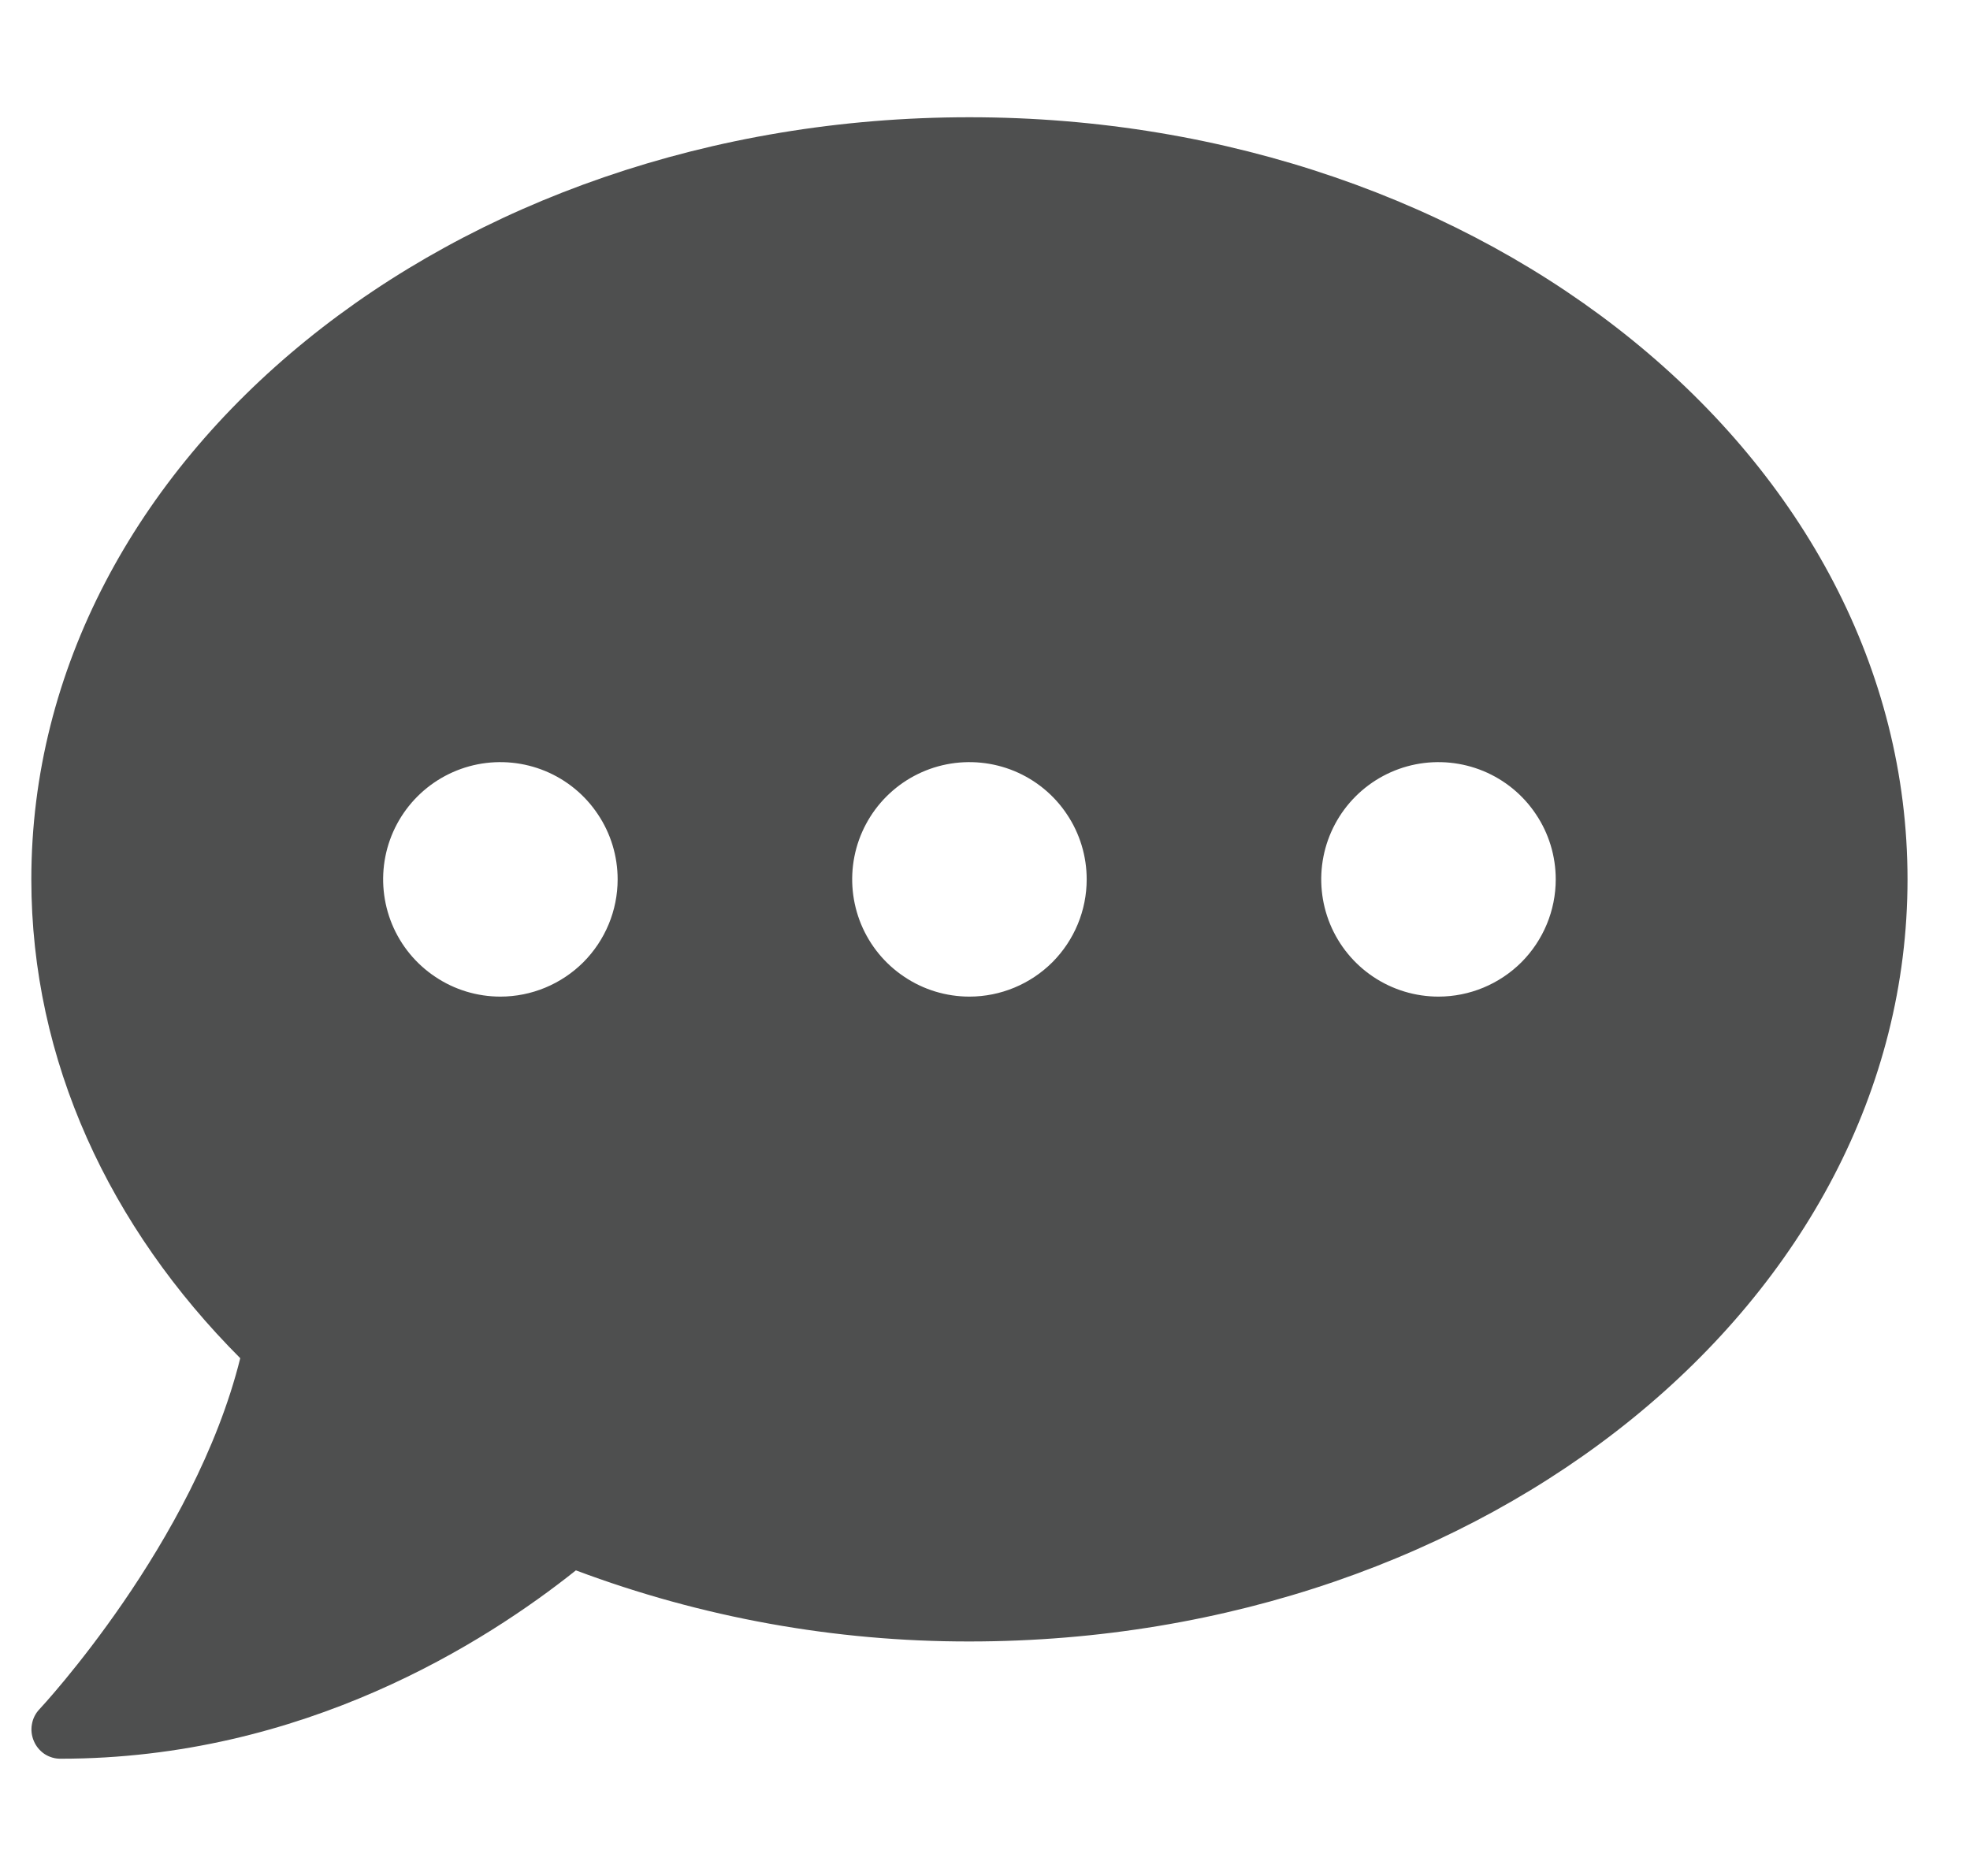 <svg width="21" height="20" viewBox="0 0 21 20" fill="none" xmlns="http://www.w3.org/2000/svg">
<g clip-path="url(#clip0_2001_4267)">
<path d="M10.334 1.25C4.811 1.25 0.334 4.887 0.334 9.375C0.334 11.312 1.17 13.086 2.561 14.48C2.072 16.449 0.439 18.203 0.42 18.223C0.378 18.267 0.35 18.323 0.34 18.384C0.329 18.444 0.337 18.506 0.361 18.562C0.385 18.619 0.425 18.666 0.475 18.7C0.526 18.733 0.586 18.751 0.646 18.75C3.236 18.75 5.178 17.508 6.139 16.742C7.48 17.245 8.901 17.502 10.334 17.5C15.857 17.5 20.334 13.863 20.334 9.375C20.334 4.887 15.857 1.25 10.334 1.25ZM5.334 10.625C5.087 10.625 4.845 10.552 4.64 10.414C4.434 10.277 4.274 10.082 4.179 9.853C4.085 9.625 4.06 9.374 4.108 9.131C4.156 8.889 4.275 8.666 4.45 8.491C4.625 8.316 4.848 8.197 5.09 8.149C5.333 8.101 5.584 8.126 5.812 8.22C6.041 8.315 6.236 8.475 6.373 8.681C6.511 8.886 6.584 9.128 6.584 9.375C6.584 9.707 6.452 10.024 6.218 10.259C5.983 10.493 5.665 10.625 5.334 10.625ZM10.334 10.625C10.087 10.625 9.845 10.552 9.64 10.414C9.434 10.277 9.274 10.082 9.179 9.853C9.085 9.625 9.06 9.374 9.108 9.131C9.156 8.889 9.275 8.666 9.45 8.491C9.625 8.316 9.848 8.197 10.09 8.149C10.333 8.101 10.584 8.126 10.812 8.22C11.041 8.315 11.236 8.475 11.373 8.681C11.511 8.886 11.584 9.128 11.584 9.375C11.584 9.707 11.452 10.024 11.218 10.259C10.983 10.493 10.665 10.625 10.334 10.625ZM15.334 10.625C15.087 10.625 14.845 10.552 14.639 10.414C14.434 10.277 14.274 10.082 14.179 9.853C14.085 9.625 14.06 9.374 14.108 9.131C14.156 8.889 14.275 8.666 14.45 8.491C14.625 8.316 14.848 8.197 15.09 8.149C15.333 8.101 15.584 8.126 15.812 8.22C16.041 8.315 16.236 8.475 16.373 8.681C16.511 8.886 16.584 9.128 16.584 9.375C16.584 9.707 16.452 10.024 16.218 10.259C15.983 10.493 15.665 10.625 15.334 10.625Z" fill="#4E4F4F"/>
</g>
<defs>
<clipPath id="clip0_2001_4267">
<rect width="20" height="20" fill="white" transform="translate(0.334)"/>
</clipPath>
</defs>
</svg>
